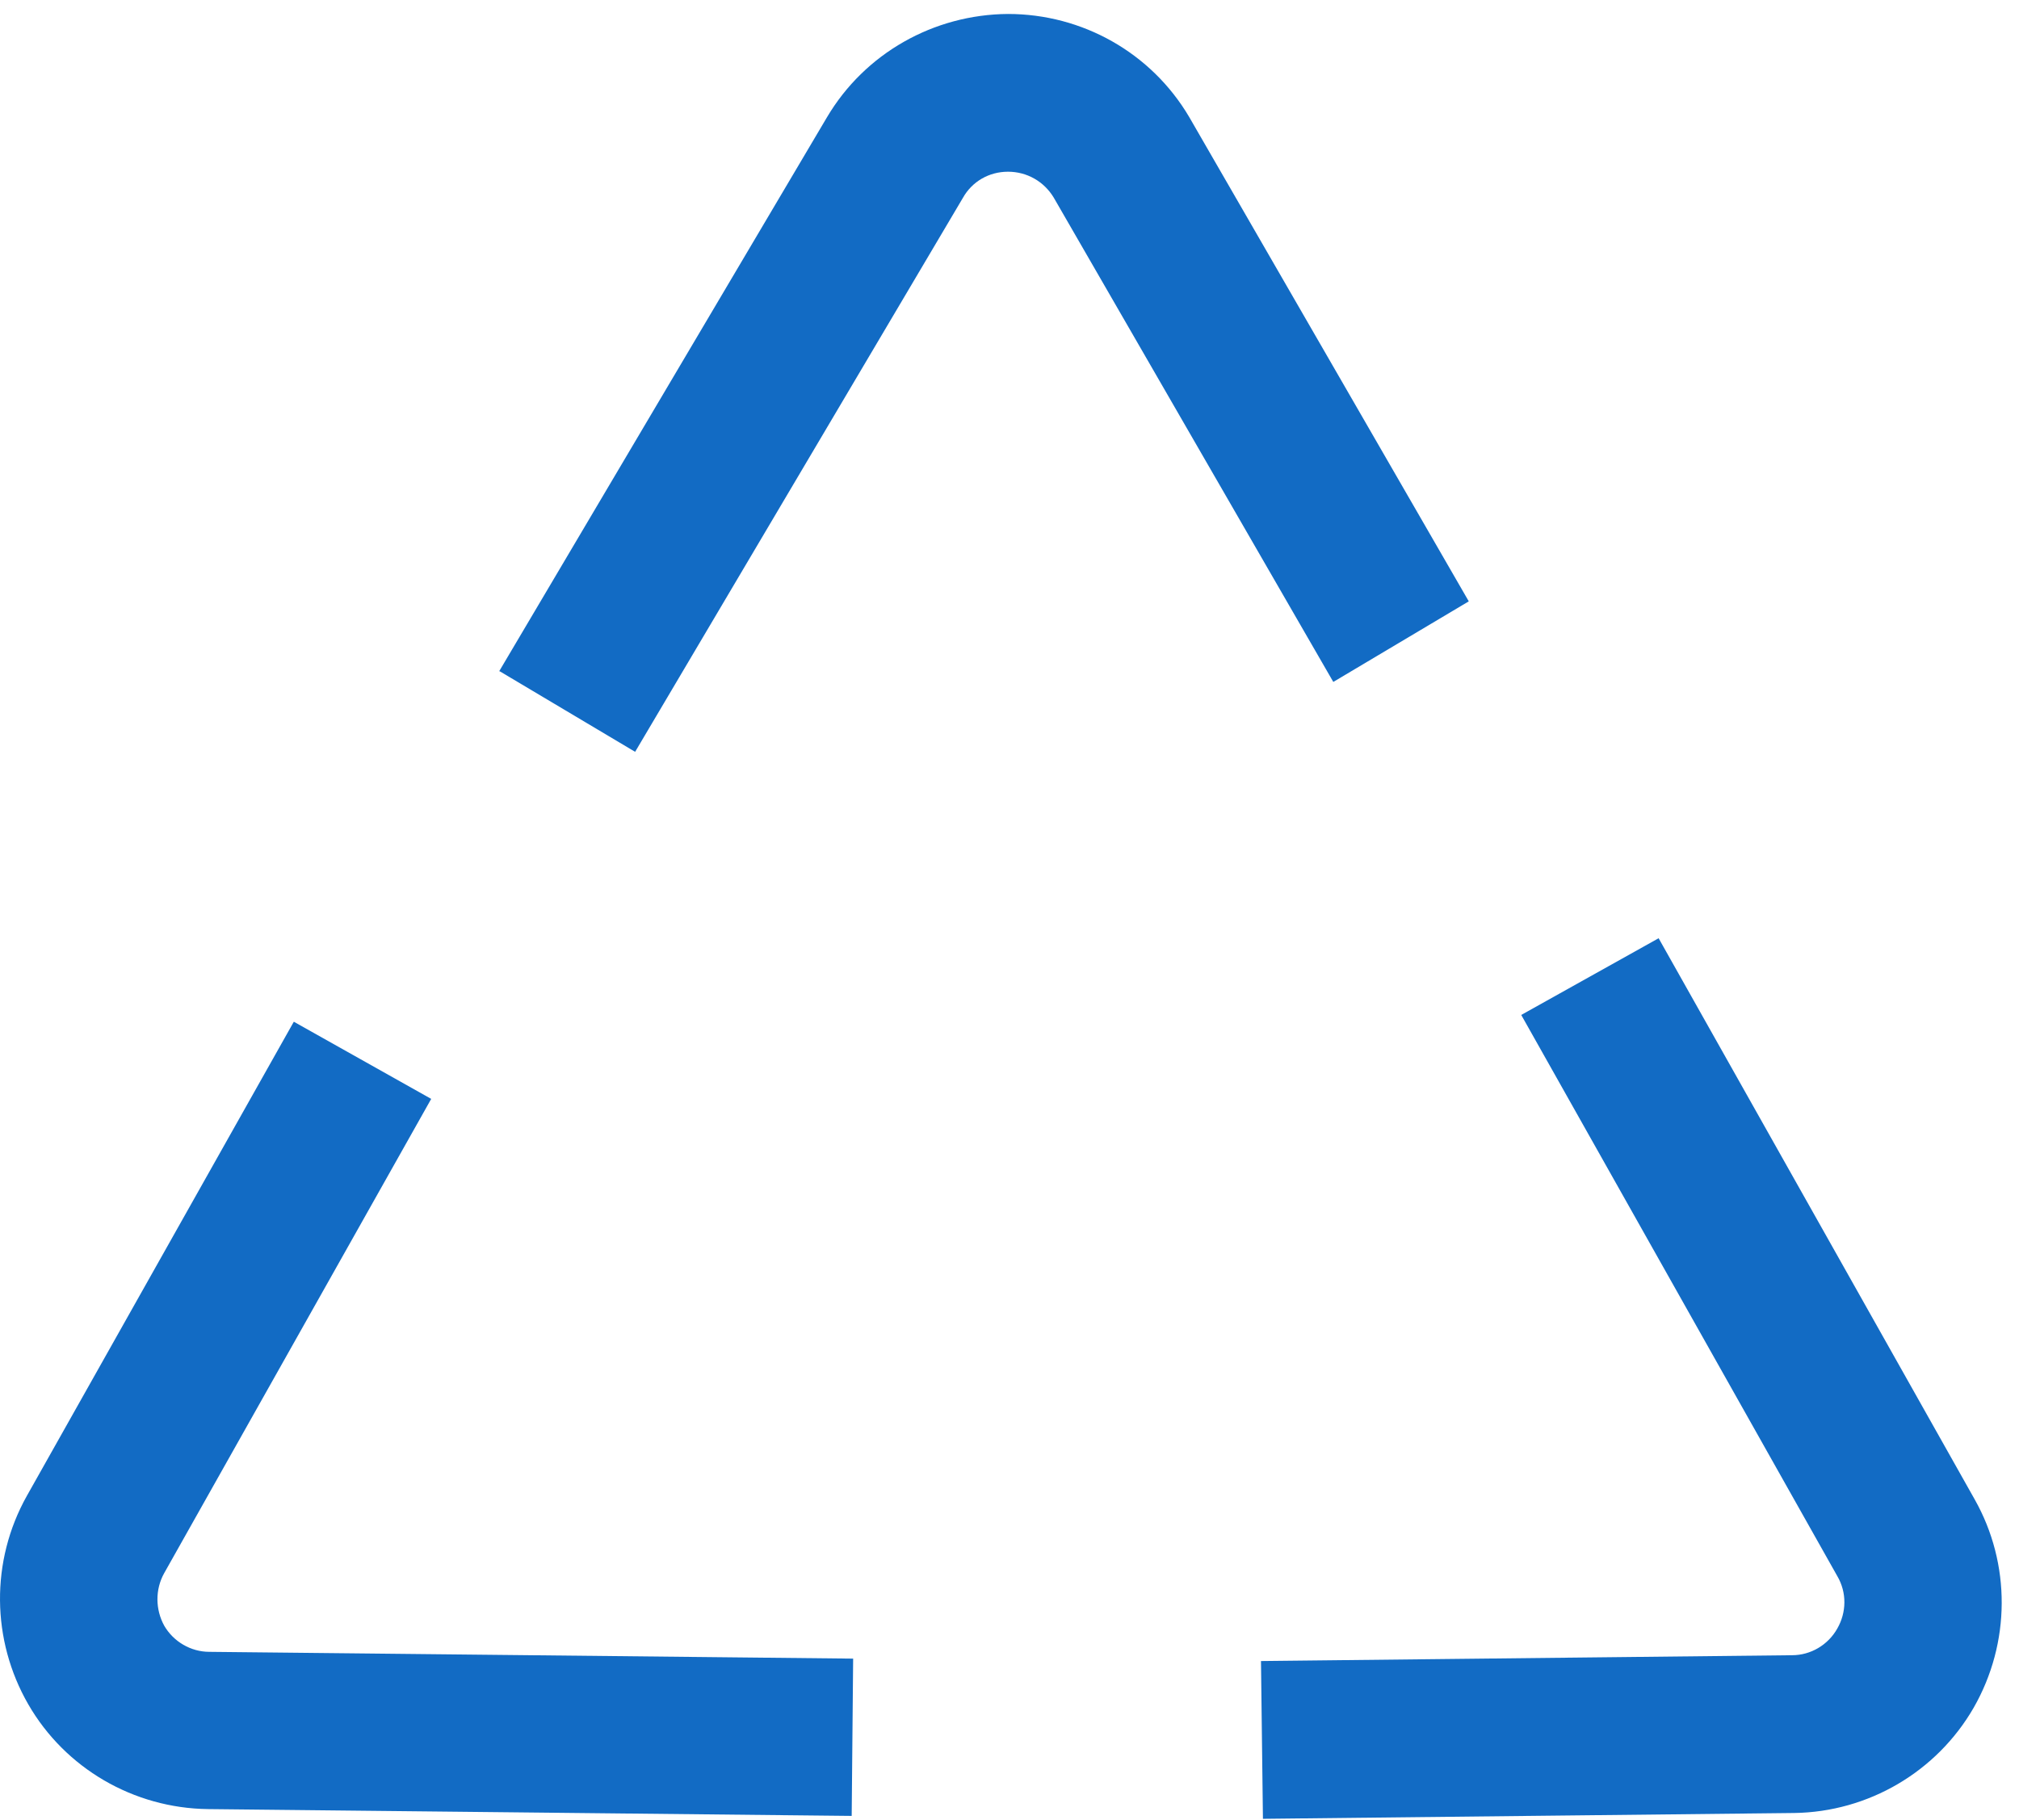 <?xml version="1.0" encoding="UTF-8"?>
<svg xmlns="http://www.w3.org/2000/svg" width="61" height="55" viewBox="0 0 61 55" fill="none">
  <path fill-rule="evenodd" clip-rule="evenodd" d="M50.112 28.352L59.661 45.309C60.762 47.261 60.747 49.651 59.632 51.602C58.517 53.539 56.449 54.756 54.205 54.786L38.157 54.962L38.098 50.194L54.146 50.018C54.703 50.018 55.231 49.71 55.51 49.212C55.789 48.727 55.803 48.126 55.51 47.627L45.961 30.67M25.732 54.874L6.28 54.668C4.036 54.639 1.968 53.436 0.853 51.5C-0.262 49.563 -0.291 47.172 0.809 45.207L8.877 30.875L13.028 33.207L4.96 47.539C4.682 48.038 4.696 48.639 4.96 49.123C5.239 49.608 5.767 49.916 6.324 49.916L25.776 50.121M15.097 20.284H15.082L24.984 3.546C26.128 1.61 28.211 0.437 30.455 0.422C32.7 0.422 34.783 1.595 35.927 3.532L44.376 18.172L40.283 20.607L31.834 5.967C31.541 5.483 31.027 5.189 30.455 5.189C29.883 5.189 29.37 5.483 29.091 5.981L19.189 22.719" fill="#126BC4"></path>
</svg>
